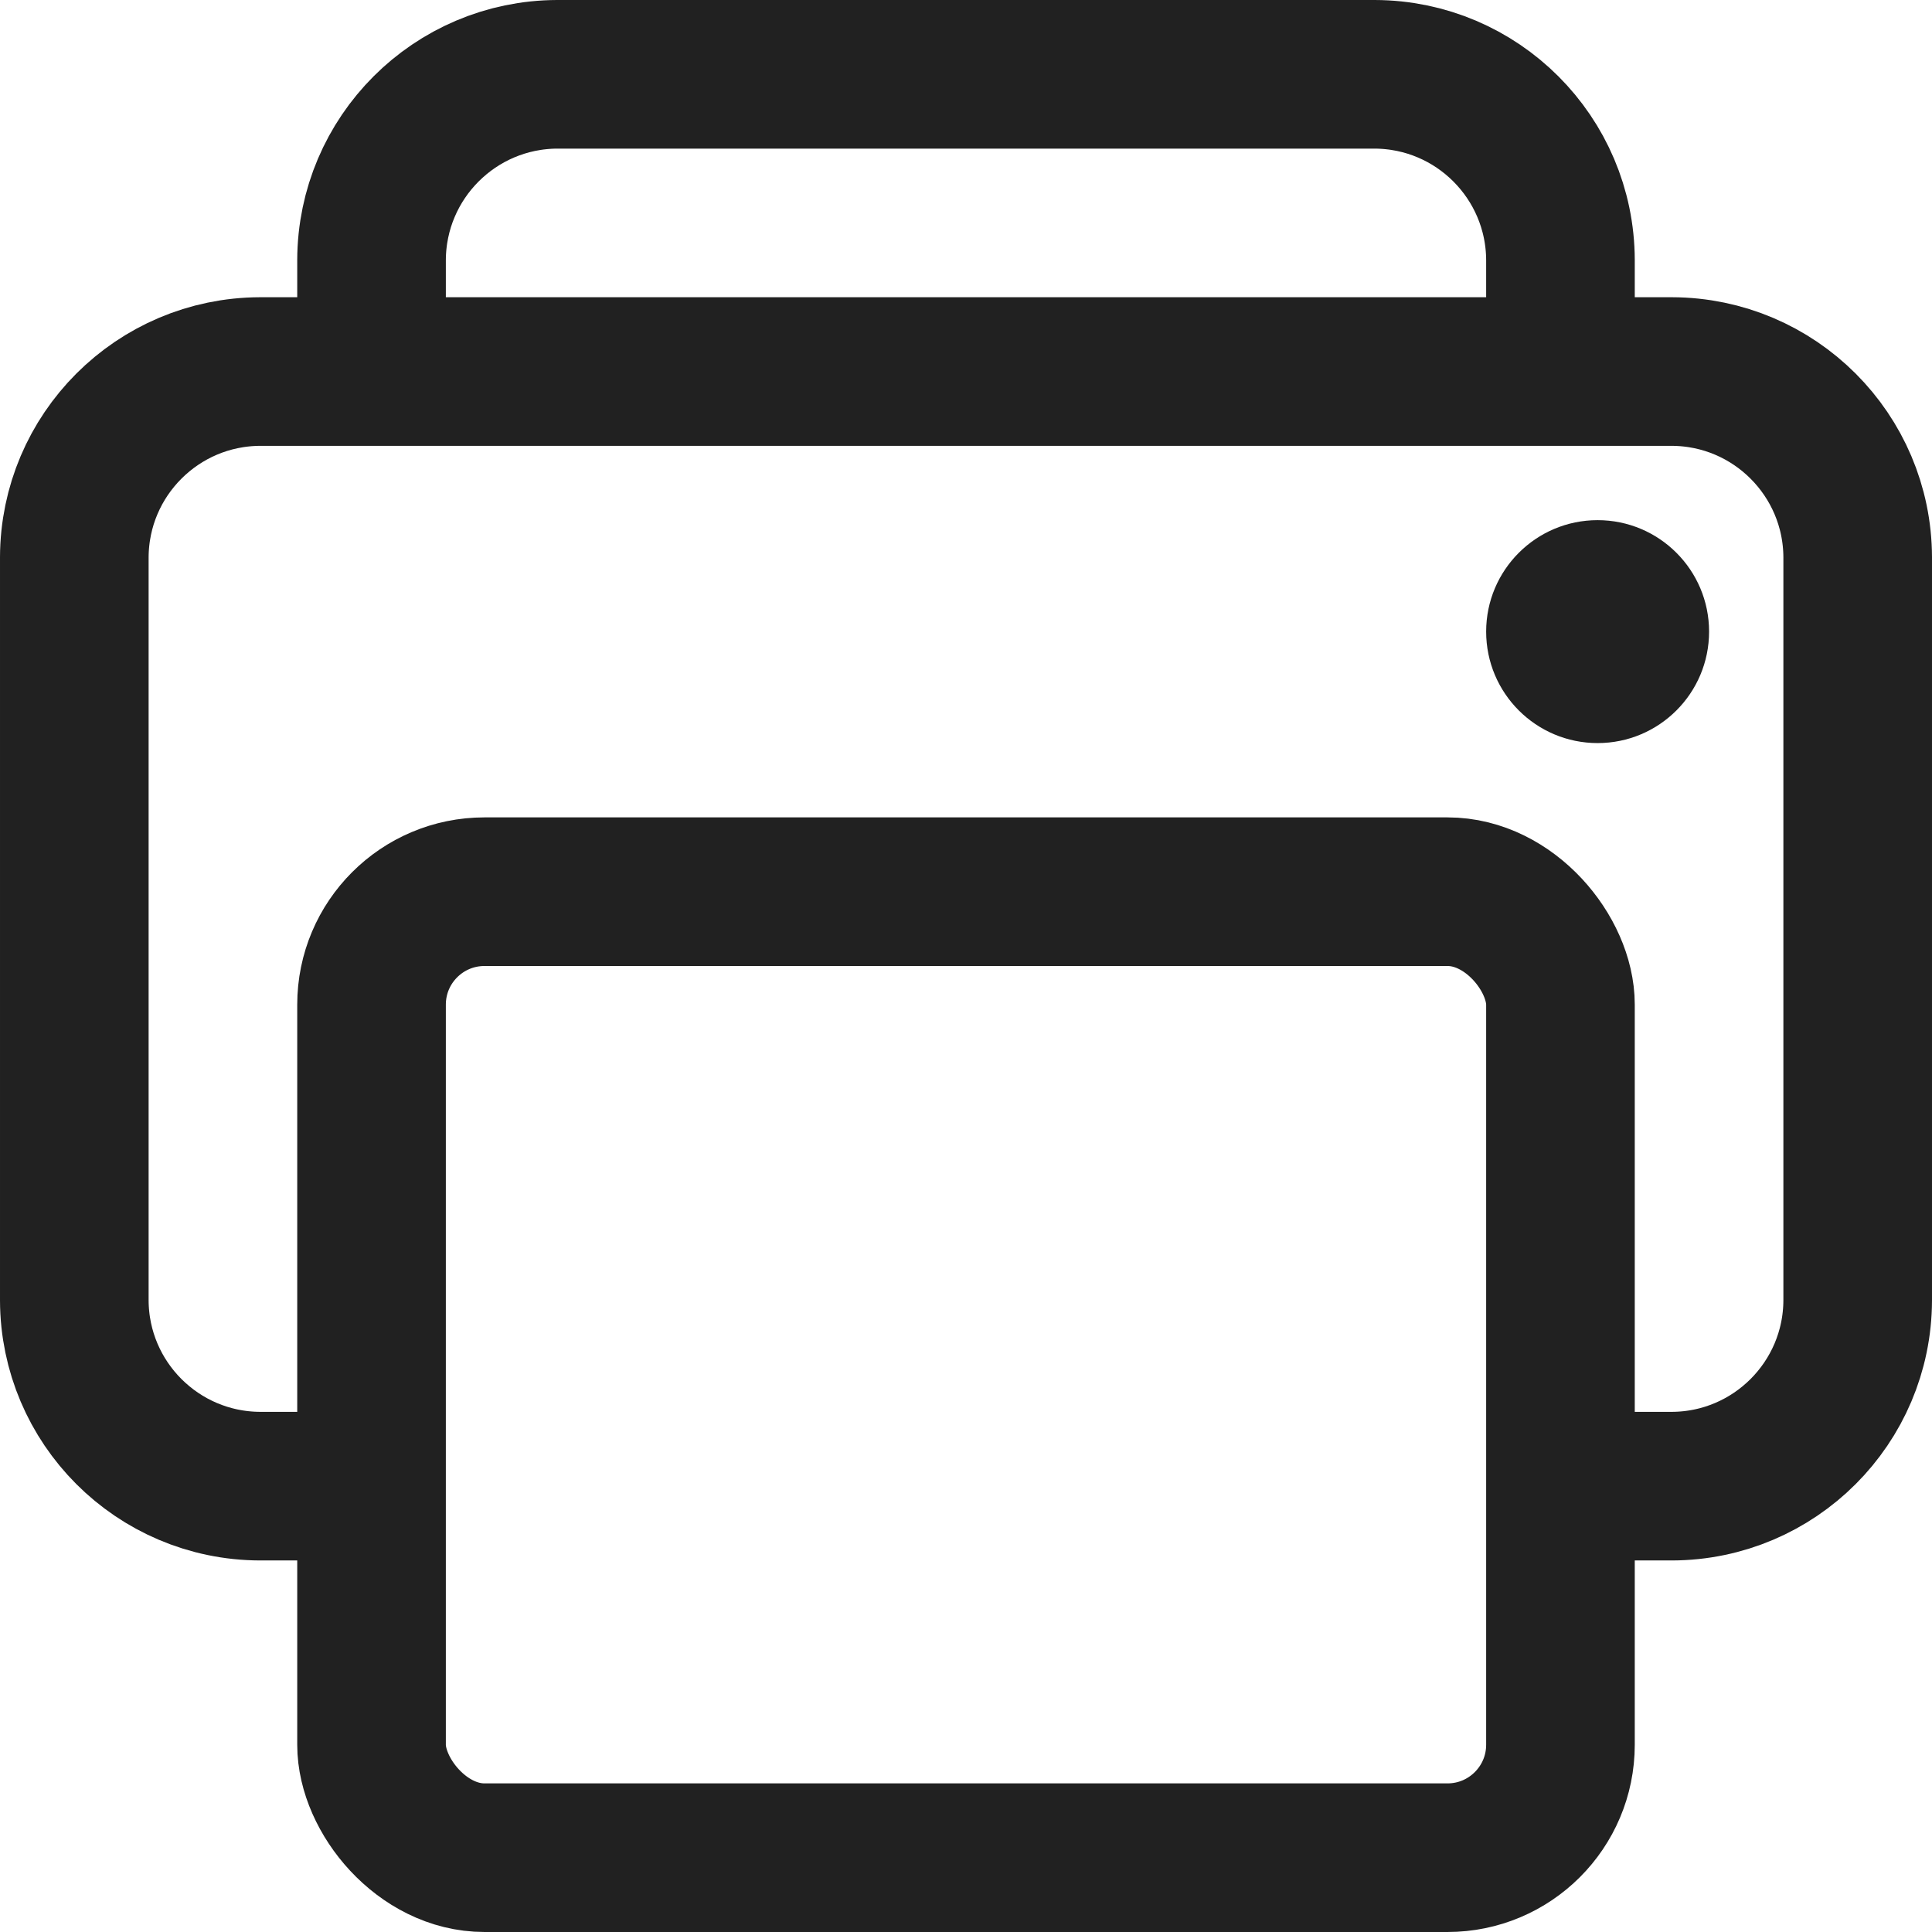 <?xml version="1.0" encoding="UTF-8"?>
<svg id="a" data-name="Ebene 1" xmlns="http://www.w3.org/2000/svg" viewBox="0 0 416 416">
  <path d="M336,320h24c22.06-.07,39.93-17.94,40-40V120c-.07-22.06-17.94-39.93-40-40H56c-22.06.07-39.93,17.94-40,40v160c.07,22.06,17.94,39.93,40,40h24" fill="none" stroke="#212121" stroke-linejoin="round" stroke-width="32"/>
  <rect x="80" y="192" width="256" height="208" rx="24.32" ry="24.32" fill="none" stroke="#212121" stroke-linejoin="round" stroke-width="32"/>
  <path d="M336,80v-24c-.07-22.06-17.94-39.93-40-40H120c-22.06.07-39.93,17.94-40,40v24" fill="none" stroke="#212121" stroke-linejoin="round" stroke-width="32"/>
  <circle cx="344" cy="136" r="24" fill="#212121" stroke-width="0"/>
</svg>